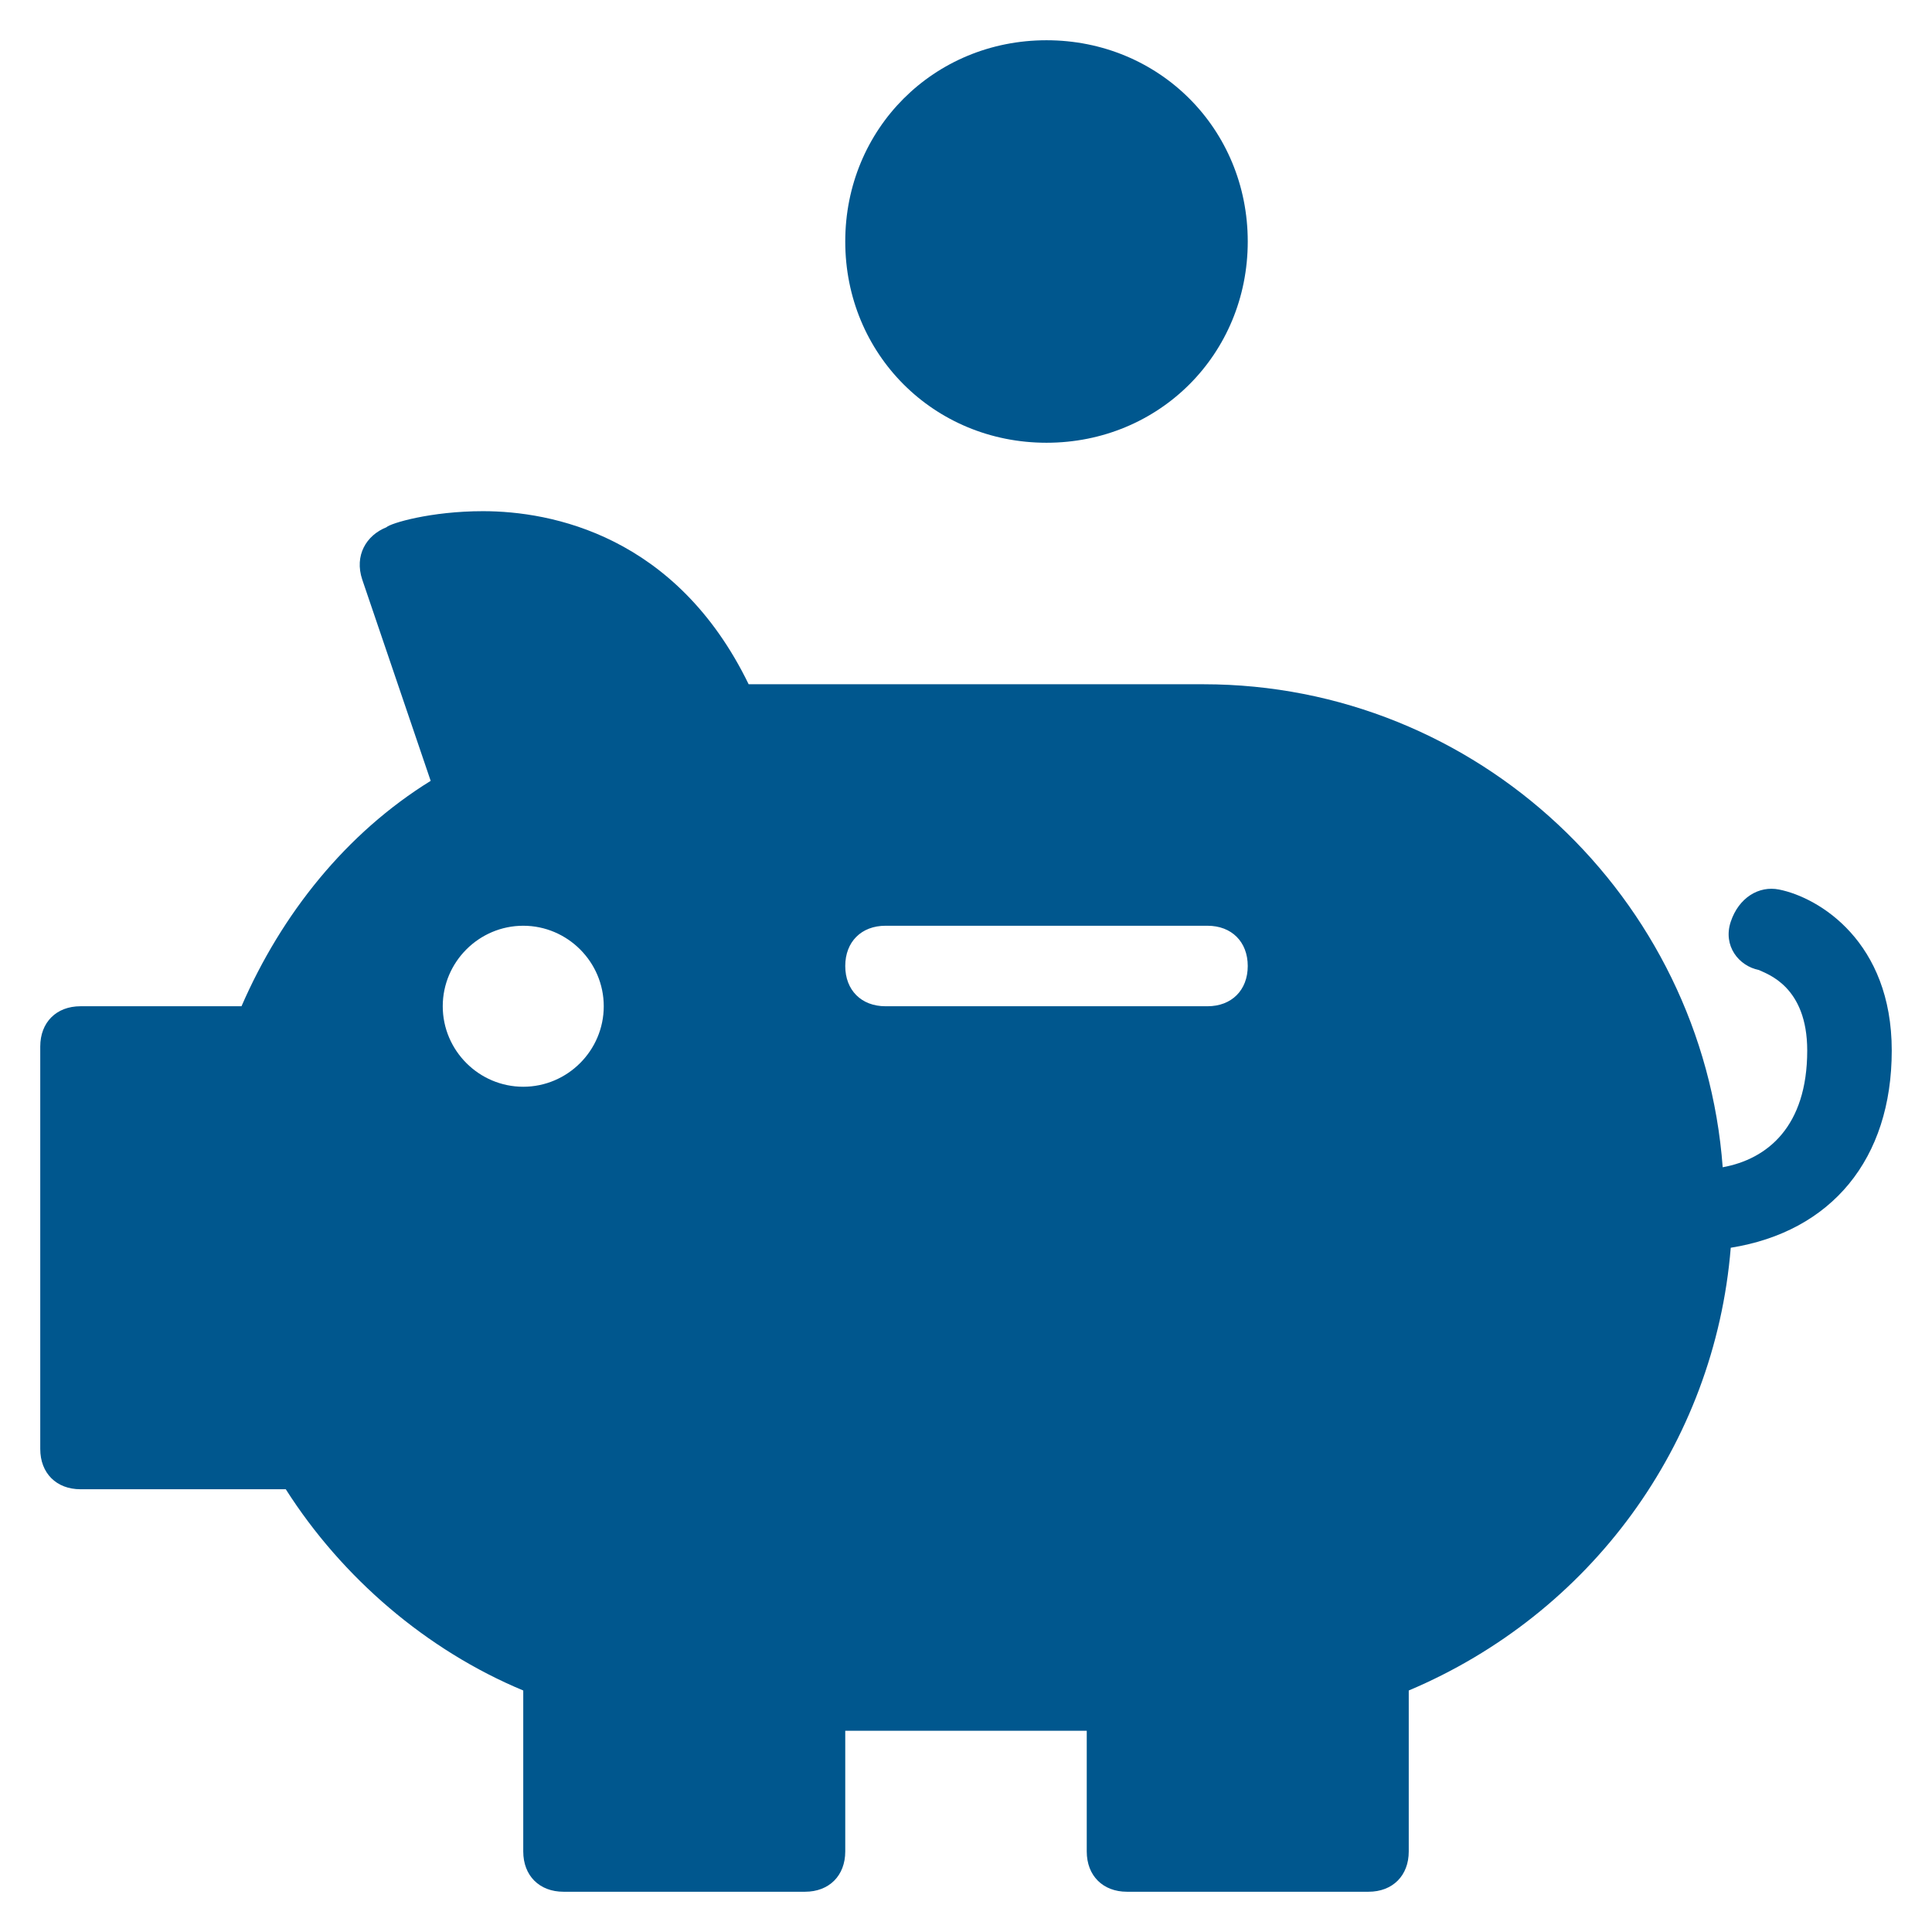 <svg xmlns="http://www.w3.org/2000/svg" xmlns:xlink="http://www.w3.org/1999/xlink" x="0px" y="0px" width="48px" height="48px" viewBox="0 0 48 48"><g >
<path data-color="color-2" fill="#00578e" d="M26,1c-2.8,0-5,2.2-5,5s2.2,5,5,5s5-2.2,5-5S28.8,1,26,1z"/>
<path fill="#00578e" d="M44.2,22.1c-0.5-0.1-1,0.2-1.2,0.8s0.2,1.1,0.7,1.2c0.2,0.1,1.2,0.4,1.2,2c0,1.9-1,2.7-2.1,2.9
	c-0.5-6.7-6.1-12-12.9-12H18.6c-1.8-3.7-4.9-4.3-6.6-4.3c-1.3,0-2.3,0.3-2.4,0.4c-0.5,0.2-0.8,0.7-0.6,1.3l1.7,5
	C8.6,20.7,7,22.7,6,25H2c-0.6,0-1,0.4-1,1v10c0,0.6,0.4,1,1,1h5.1c1.4,2.2,3.5,4,5.9,5v4c0,0.6,0.4,1,1,1h6c0.6,0,1-0.4,1-1v-3h6v3
	c0,0.6,0.4,1,1,1h6c0.6,0,1-0.4,1-1v-4c4.5-1.9,7.6-6.1,8-11c2.5-0.4,4-2.2,4-4.9C47,23.4,45.2,22.3,44.2,22.1z M13,27
	c-1.1,0-2-0.9-2-2s0.9-2,2-2s2,0.9,2,2S14.1,27,13,27z M30,25h-8c-0.6,0-1-0.4-1-1s0.4-1,1-1h8c0.6,0,1,0.4,1,1S30.6,25,30,25z"/>
</g></svg>